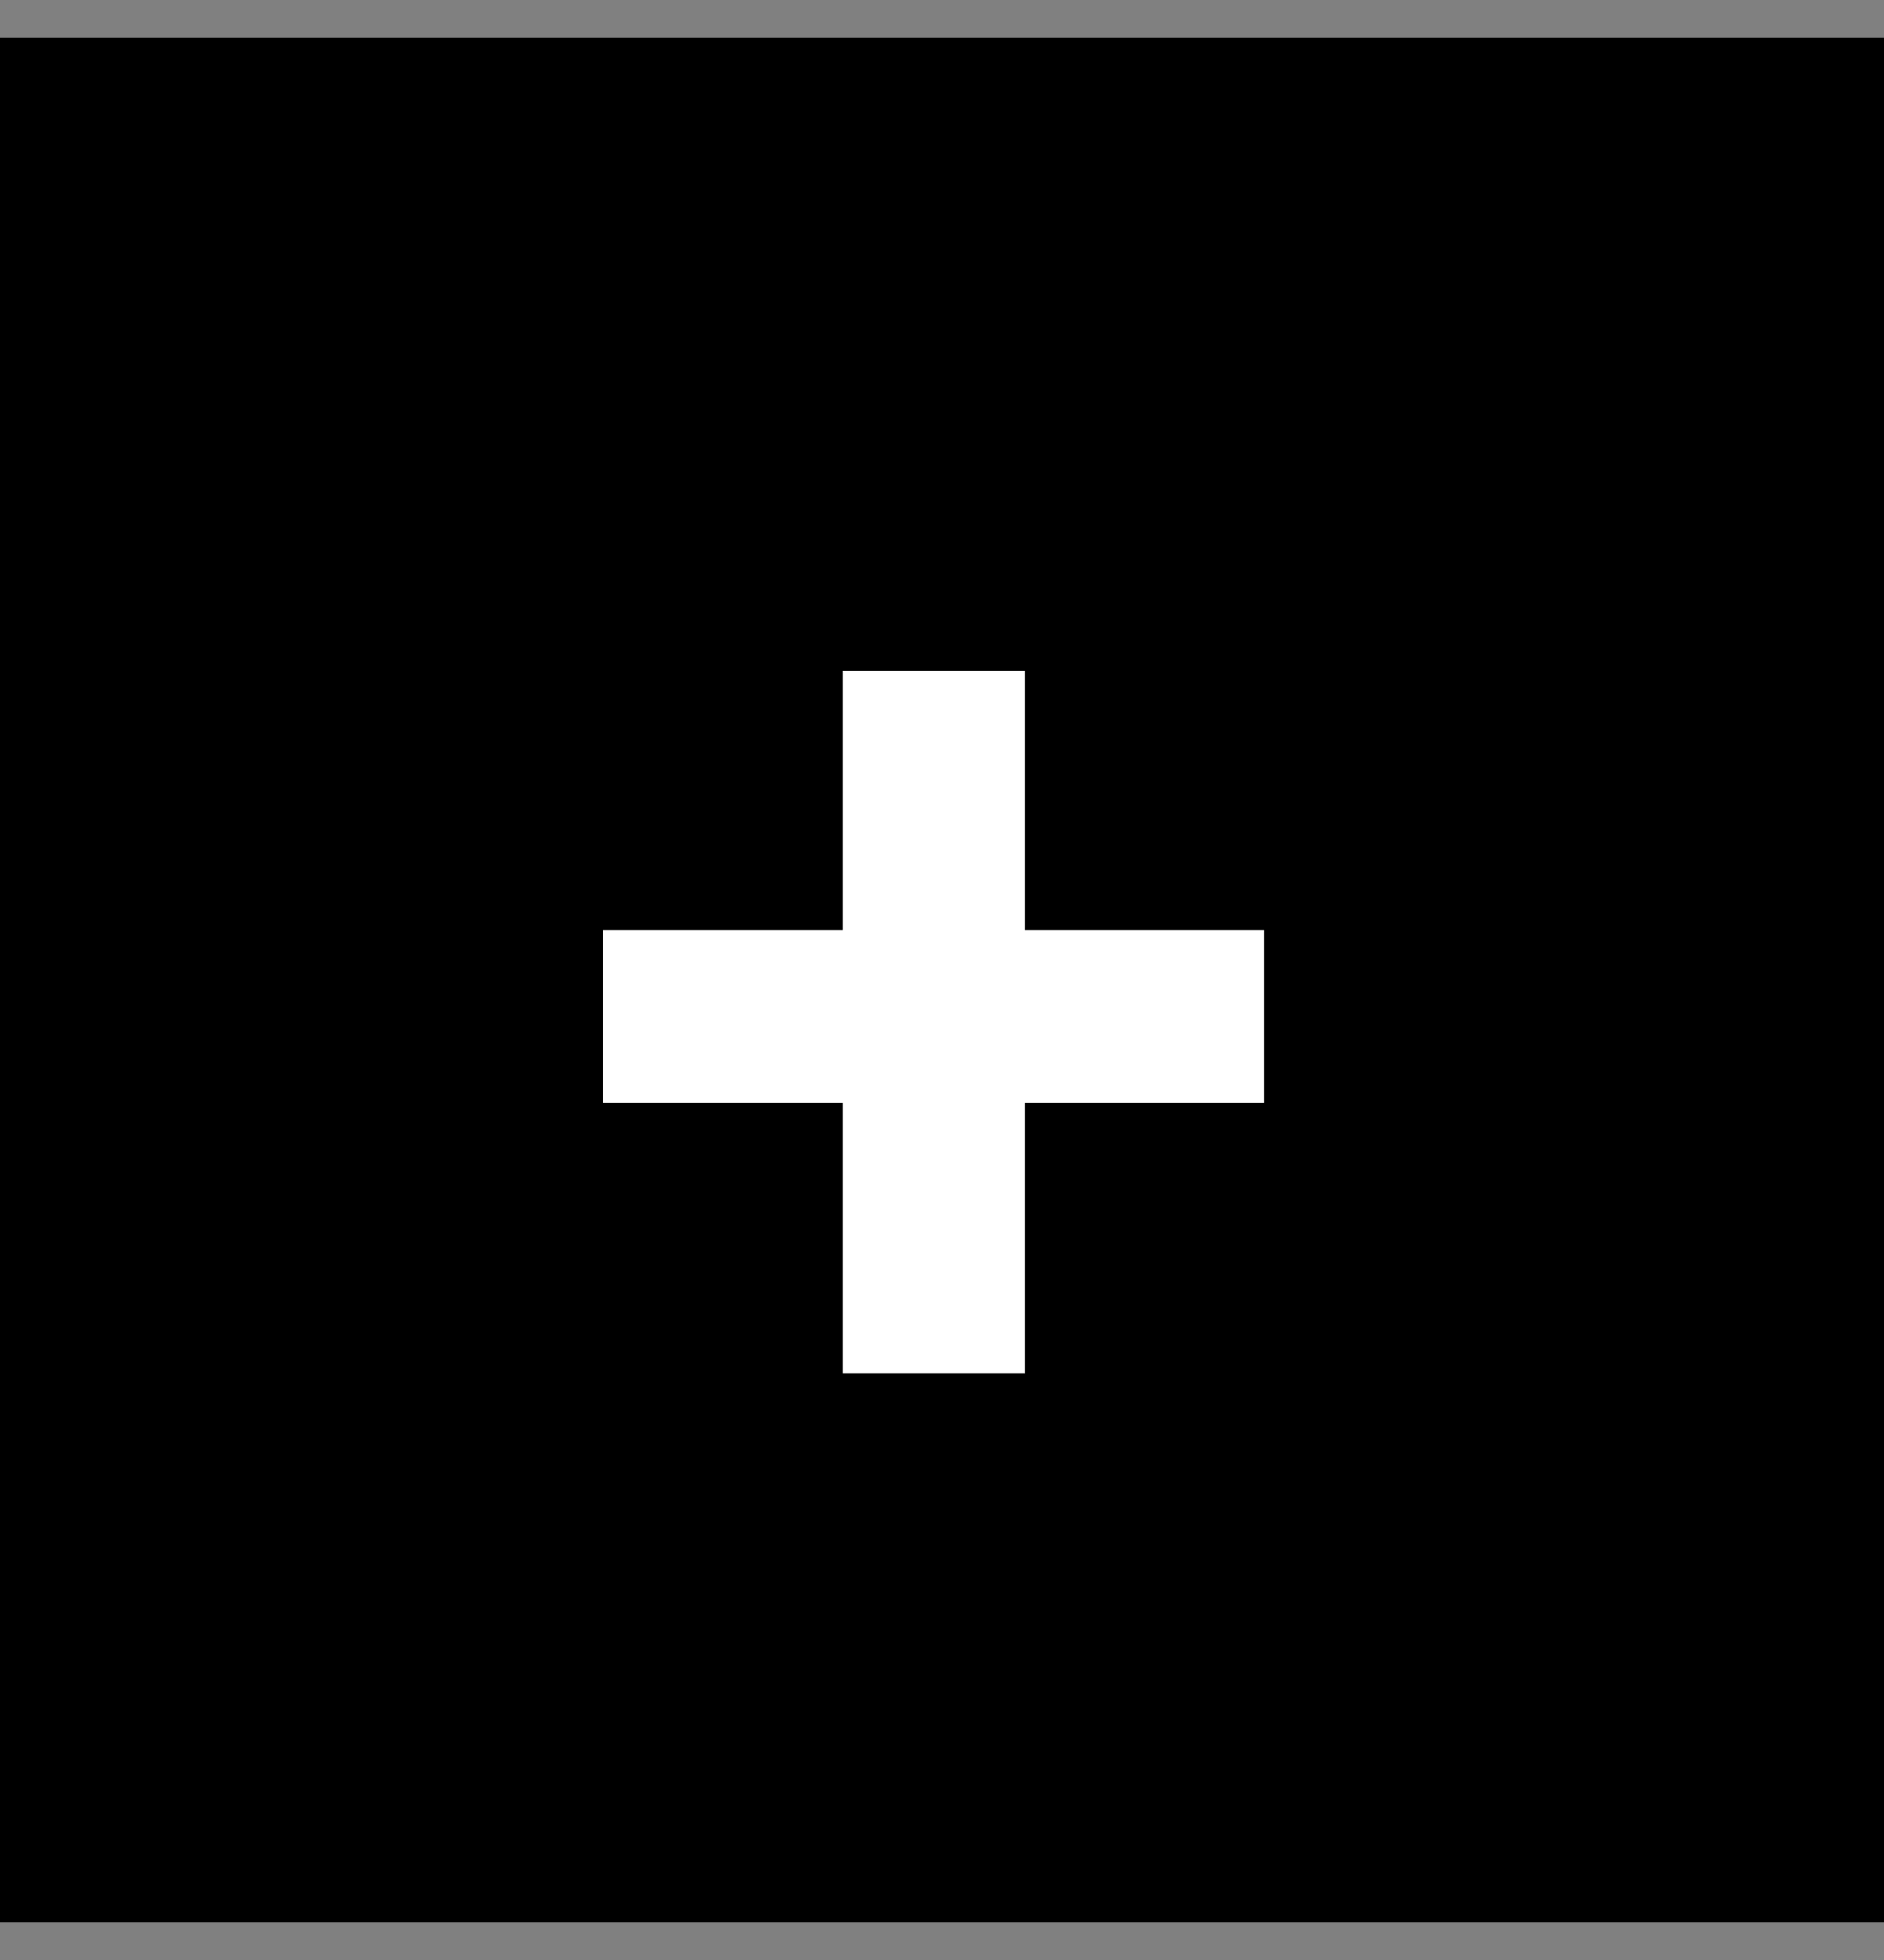 <svg width="25" height="26" viewBox="0 0 25 26" fill="none" xmlns="http://www.w3.org/2000/svg">
<rect x="0" y="0" width="25" height="26" fill="#808080" stroke="none"/>
<rect y="0.5" width="25" height="25" fill="black"/>
<path d="M13.6 12.337H16.773V14.631H13.6V18.217H11.183V14.631H8.001V12.337H11.183V8.9H13.6V12.337Z" fill="white"/>
</svg>
